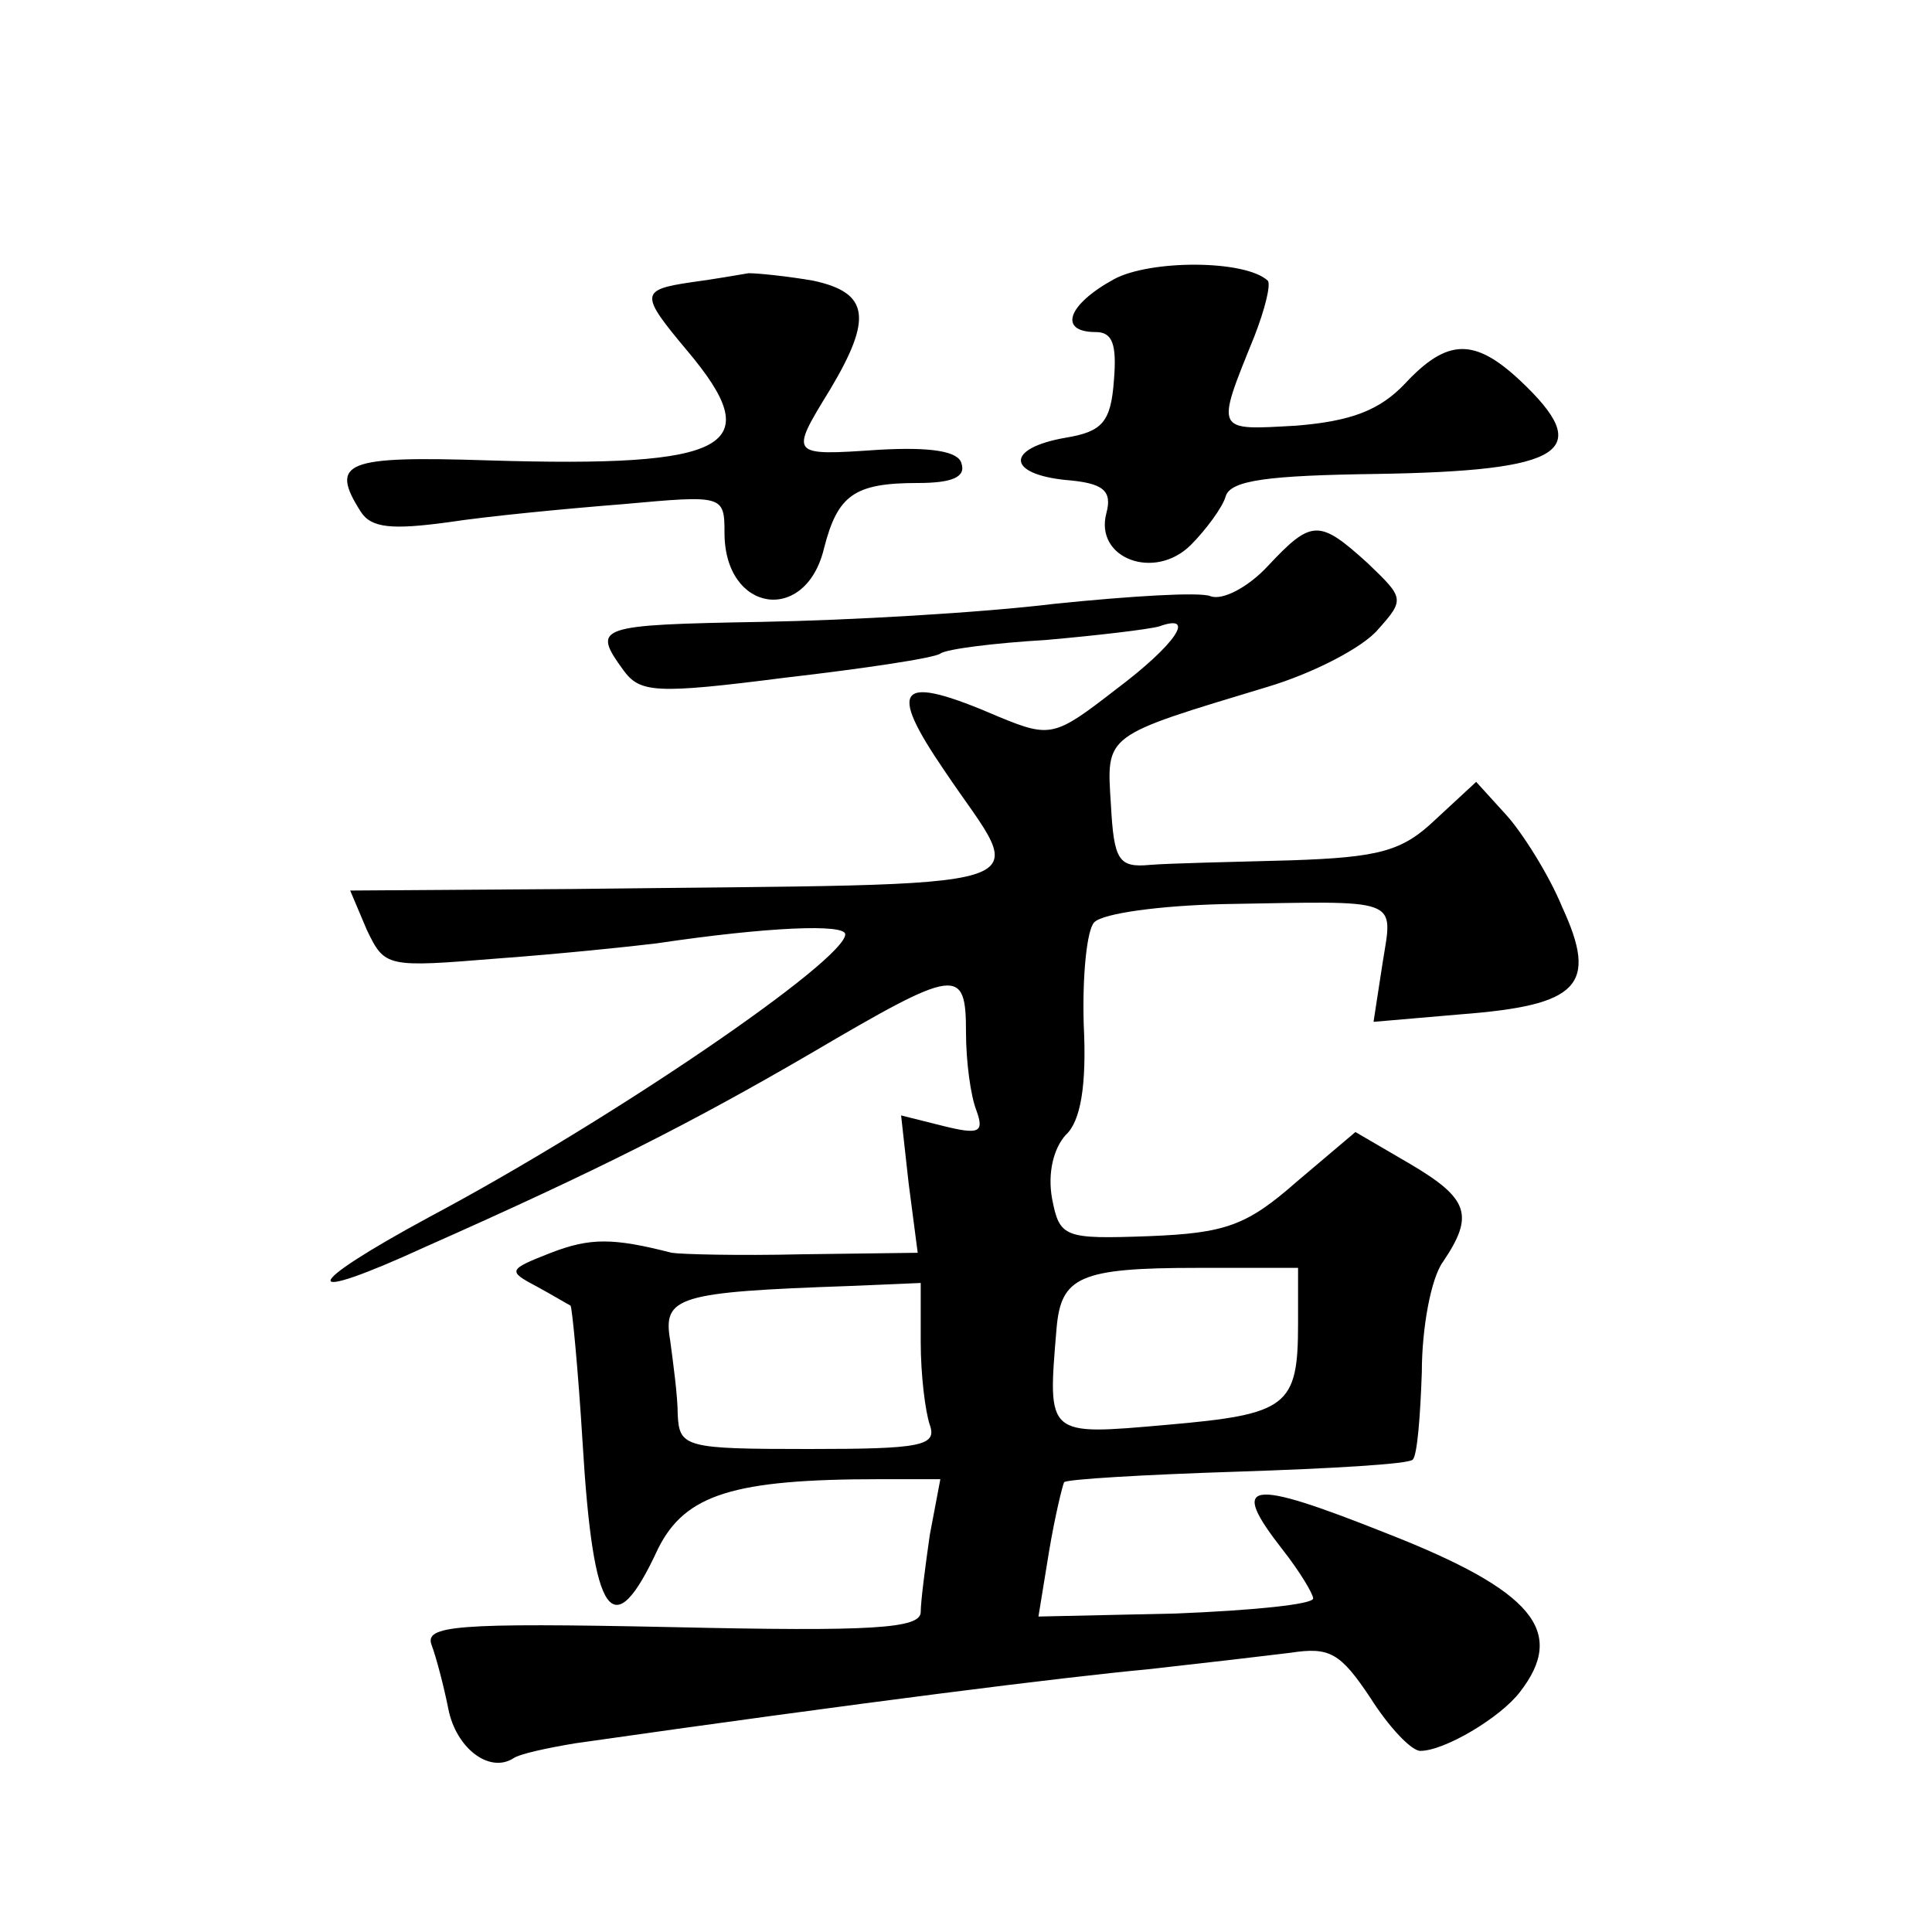 <?xml version="1.0" standalone="no"?>
<!DOCTYPE svg PUBLIC "-//W3C//DTD SVG 20010904//EN"
 "http://www.w3.org/TR/2001/REC-SVG-20010904/DTD/svg10.dtd">
<svg version="1.0" xmlns="http://www.w3.org/2000/svg"
 width="128pt" height="128pt" viewBox="0 0 128 128"
 preserveAspectRatio="xMidYMid meet">
<g transform="translate(0,128) scale(0.1,-0.1)"
fill="#0" stroke="none">
<path d="M738 1095 c-31 -17 -37 -35 -12 -35 11 0 14 -8 12 -32 -2 -28 -8 -34 -32
-38 -40 -7 -39 -24 0 -28 25 -2 31 -7 27 -22 -8 -30 32 -45 56 -21 10 10 21 25
23 32 3 11 29 14 100 15 125 2 145 15 95 62 -30 28 -48 28 -76 -2 -17 -18 -36 -25
-72 -28 -54 -3 -54 -5 -28 59 7 18 11 34 9 37 -15 14 -78 14 -102 1z M458 1093
c-34 -5 -34 -8 -3 -45 54 -64 30 -78 -132 -73 -94 3 -105 -1 -84 -34 7 -11 21 -12
58 -7 26 4 78 9 116 12 66 6 67 6 67 -19 0 -53 54 -61 66 -10 9 35 20 43 62 43
23 0 32 4 29 13 -2 8 -20 11 -55 9 -59 -4 -59 -4 -32 40 28 47 26 64 -11 72 -17
3 -37 5 -43 5 -6 -1 -23 -4 -38 -6z M840 905 c-13 -14 -30 -23 -38 -20 -7 3 -54
0 -103 -5 -49 -6 -137 -11 -194 -12 -110 -2 -113 -3 -92 -32 11 -15 21 -16 107
-5 52 6 99 13 103 16 4 3 36 7 70 9 34 3 68 7 75 9 25 9 11 -12 -29 -42 -40 -31
-43 -32 -77 -18 -67 29 -75 21 -36 -36 55 -82 80 -74 -248 -78 l-146 -1 11 -26
c12 -25 13 -25 87 -19 41 3 89 8 105 10 74 11 125 13 125 6 0 -17 -153 -122 -275
-187 -87 -47 -88 -59 -3 -20 115 51 176 82 255 128 97 57 103 58 103 14 0 -19 3
-42 7 -52 5 -14 2 -16 -22 -10 l-28 7 5 -45 6 -46 -77 -1 c-42 -1 -80 0 -86 1 -39
10 -54 10 -80 0 -28 -11 -29 -12 -10 -22 11 -6 21 -12 23 -13 1 -1 5 -42 8 -91
7 -117 20 -135 50 -70 18 36 50 46 147 46 l40 0 -7 -37 c-3 -21 -6 -44 -6 -51 0
-11 -32 -13 -165 -10 -144 3 -164 1 -159 -12 3 -8 8 -27 11 -42 5 -26 27 -43 43
-33 4 3 23 7 41 10 189 27 325 44 379 49 36 4 79 9 95 11 26 4 33 0 53 -30 12 -19
27 -35 33 -35 16 0 53 22 66 39 31 40 9 67 -88 105 -93 37 -105 35 -69 -11 11 -14
20 -29 20 -32 0 -4 -41 -8 -91 -10 l-91 -2 7 43 c4 24 9 44 10 46 2 2 53 5 115
7 61 2 114 5 116 8 3 3 5 29 6 58 0 29 6 62 14 73 21 31 17 42 -22 65 l-36 21 -39
-33 c-33 -29 -47 -34 -98 -36 -56 -2 -59 -1 -64 25 -3 17 1 33 9 42 10 9 14 33
12 73 -1 32 2 63 7 68 6 6 44 11 85 12 119 2 113 5 106 -39 l-6 -39 58 5 c78 6
91 19 67 71 -9 22 -27 50 -37 61 l-20 22 -27 -25 c-22 -21 -37 -25 -96 -27 -38
-1 -81 -2 -93 -3 -21 -2 -24 3 -26 40 -3 47 -5 45 104 78 30 9 63 26 73 38 18 20
17 21 -7 44 -32 29 -37 29 -66 -2z m20 -502 c0 -55 -7 -60 -87 -67 -80 -7 -79 -8
-73 64 3 34 15 40 93 40 l67 0 0 -37z m-250 -12 c0 -22 3 -46 6 -55 5 -14 -6 -16
-80 -16 -82 0 -86 1 -87 23 0 12 -3 34 -5 49 -5 29 5 32 119 36 l47 2 0 -39z"/>
</g>
</svg>
